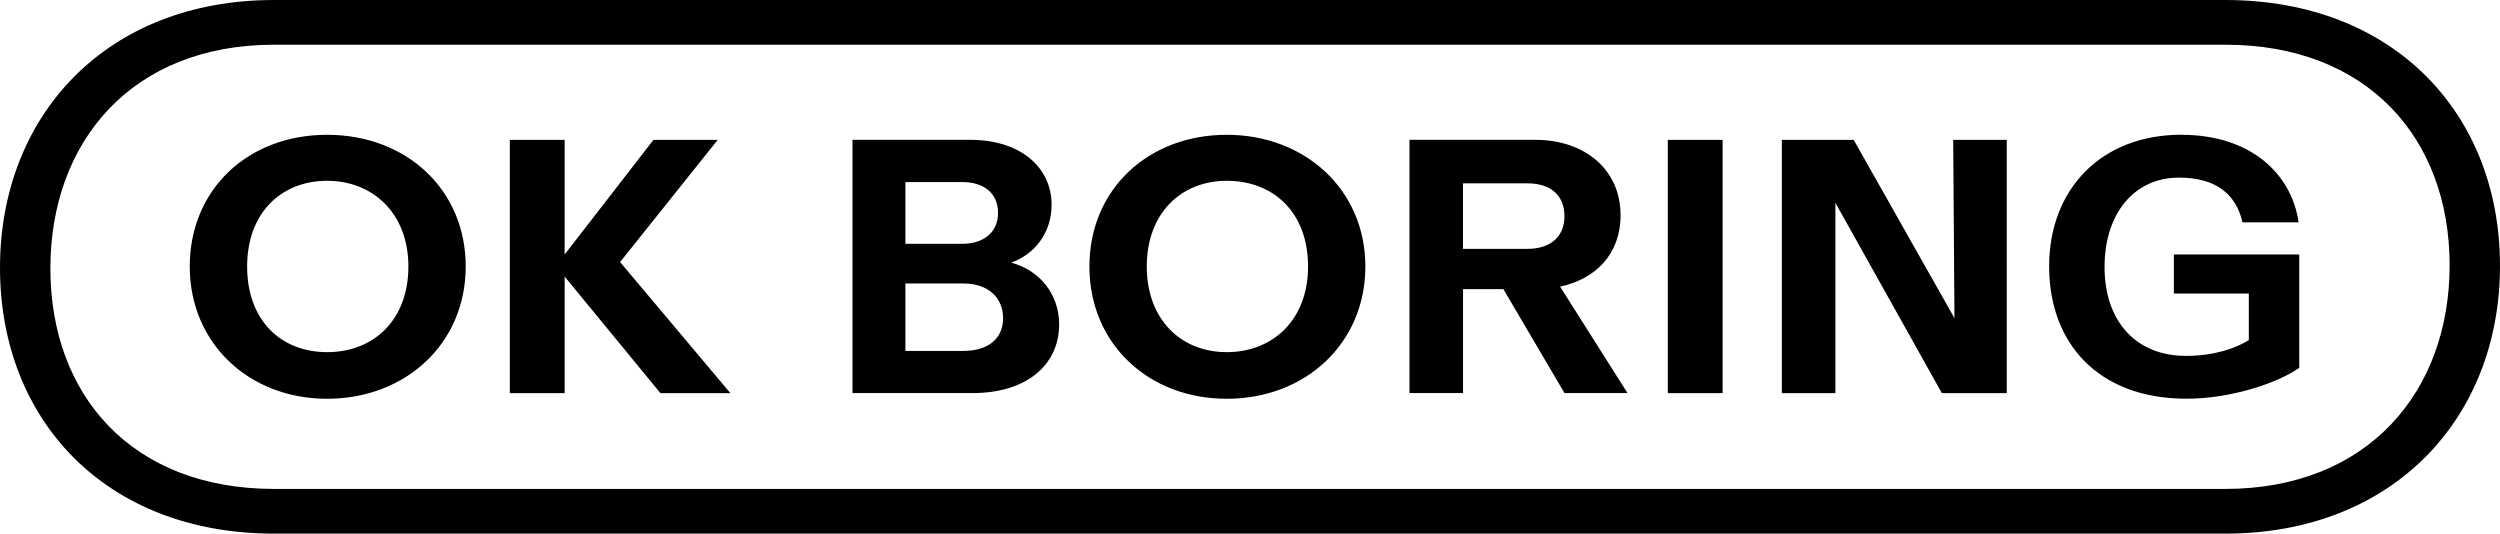<?xml version="1.0" encoding="UTF-8"?>
<svg id="Layer_1" xmlns="http://www.w3.org/2000/svg" version="1.1" viewBox="0 0 753.75 160.89">
  <!-- Generator: Adobe Illustrator 29.1.0, SVG Export Plug-In . SVG Version: 2.1.0 Build 142)  -->
  <g id="Layer_11" data-name="Layer_1">
    <path d="M140.41,80.34c0-23.17-17.86-39.7-41.79-39.7s-41.41,16.53-41.41,39.7,17.86,39.89,41.41,39.89,41.79-16.53,41.79-39.89h0ZM123.13,80.34c0,16.15-10.45,25.83-24.5,25.83s-24.12-9.69-24.12-25.83,10.26-25.83,24.12-25.83,24.5,9.88,24.5,25.83h0ZM153.71,42.16h16.53v34.57l26.78-34.57h19.38l-29.44,36.85,33.24,39.51h-21.09l-28.87-35.14v35.14h-16.53V42.16h0ZM317.06,61.73c0-11.21-9.31-19.57-24.51-19.57h-35.52v76.36h36.09c16.72,0,26.21-8.74,26.21-20.71,0-9.12-5.89-16.34-14.44-18.62,6.84-2.47,12.16-8.74,12.16-17.48h0v.02ZM300.91,64.2c0,5.7-4.18,9.31-10.83,9.31h-17.1v-18.62h17.1c6.65,0,10.83,3.42,10.83,9.31h0ZM302.43,95.92c0,6.08-4.37,9.88-11.97,9.88h-17.48v-20.33h17.48c7.6,0,11.97,4.37,11.97,10.45h0ZM369.87,120.23c-23.55,0-41.41-16.53-41.41-39.89s17.86-39.7,41.41-39.7,41.79,16.53,41.79,39.7-18.05,39.89-41.79,39.89h0ZM369.87,54.51c-13.87,0-24.12,9.88-24.12,25.83s10.26,25.83,24.12,25.83,24.51-9.69,24.51-25.83-10.26-25.83-24.51-25.83h0ZM488.59,64.77c0-13.49-10.64-22.61-25.64-22.61h-37.99v76.36h16.15v-31.34h12.16l18.43,31.34h19l-20.33-32.1c10.64-2.28,18.24-9.69,18.24-21.66h-.02ZM471.68,65.15c0,6.08-3.99,9.88-11.21,9.88h-19.38v-19.76h19.38c7.22,0,11.21,3.8,11.21,9.88h0ZM502.84,42.16h16.53v76.36h-16.53V42.16h0ZM537.22,118.52h16.15v-57.37l32.1,57.37h19.57V42.16h-16.15l.38,53.76-30.39-53.76h-21.65v76.36h0ZM657.7,40.64c20.89,0,33.24,11.78,35.33,26.4h-16.91c-1.9-8.17-7.6-13.49-19.19-13.49-13.3,0-22.41,10.64-22.41,26.97s9.5,26.78,24.5,26.78c8.55,0,15.01-2.28,19-4.75v-14.06h-22.6v-11.78h37.8v34.19c-6.46,4.56-20.52,9.31-34,9.31-26.59,0-41.41-16.72-41.41-39.89s15.58-39.7,39.89-39.7h0v.02ZM670.93,160.89H82.63C31.72,160.89,0,126.51,0,80.73S31.91,0,82.63,0h588.3c50.91,0,82.82,34.38,82.82,80.16s-32.1,80.73-82.82,80.73h0ZM670.93,13.48H82.63C39.7,13.48,15.19,42.73,15.19,80.92s24.5,66.49,67.44,66.49h588.3c42.93,0,67.63-29.25,67.63-67.44s-24.69-66.49-67.63-66.49h0Z"/>
  </g>
</svg>